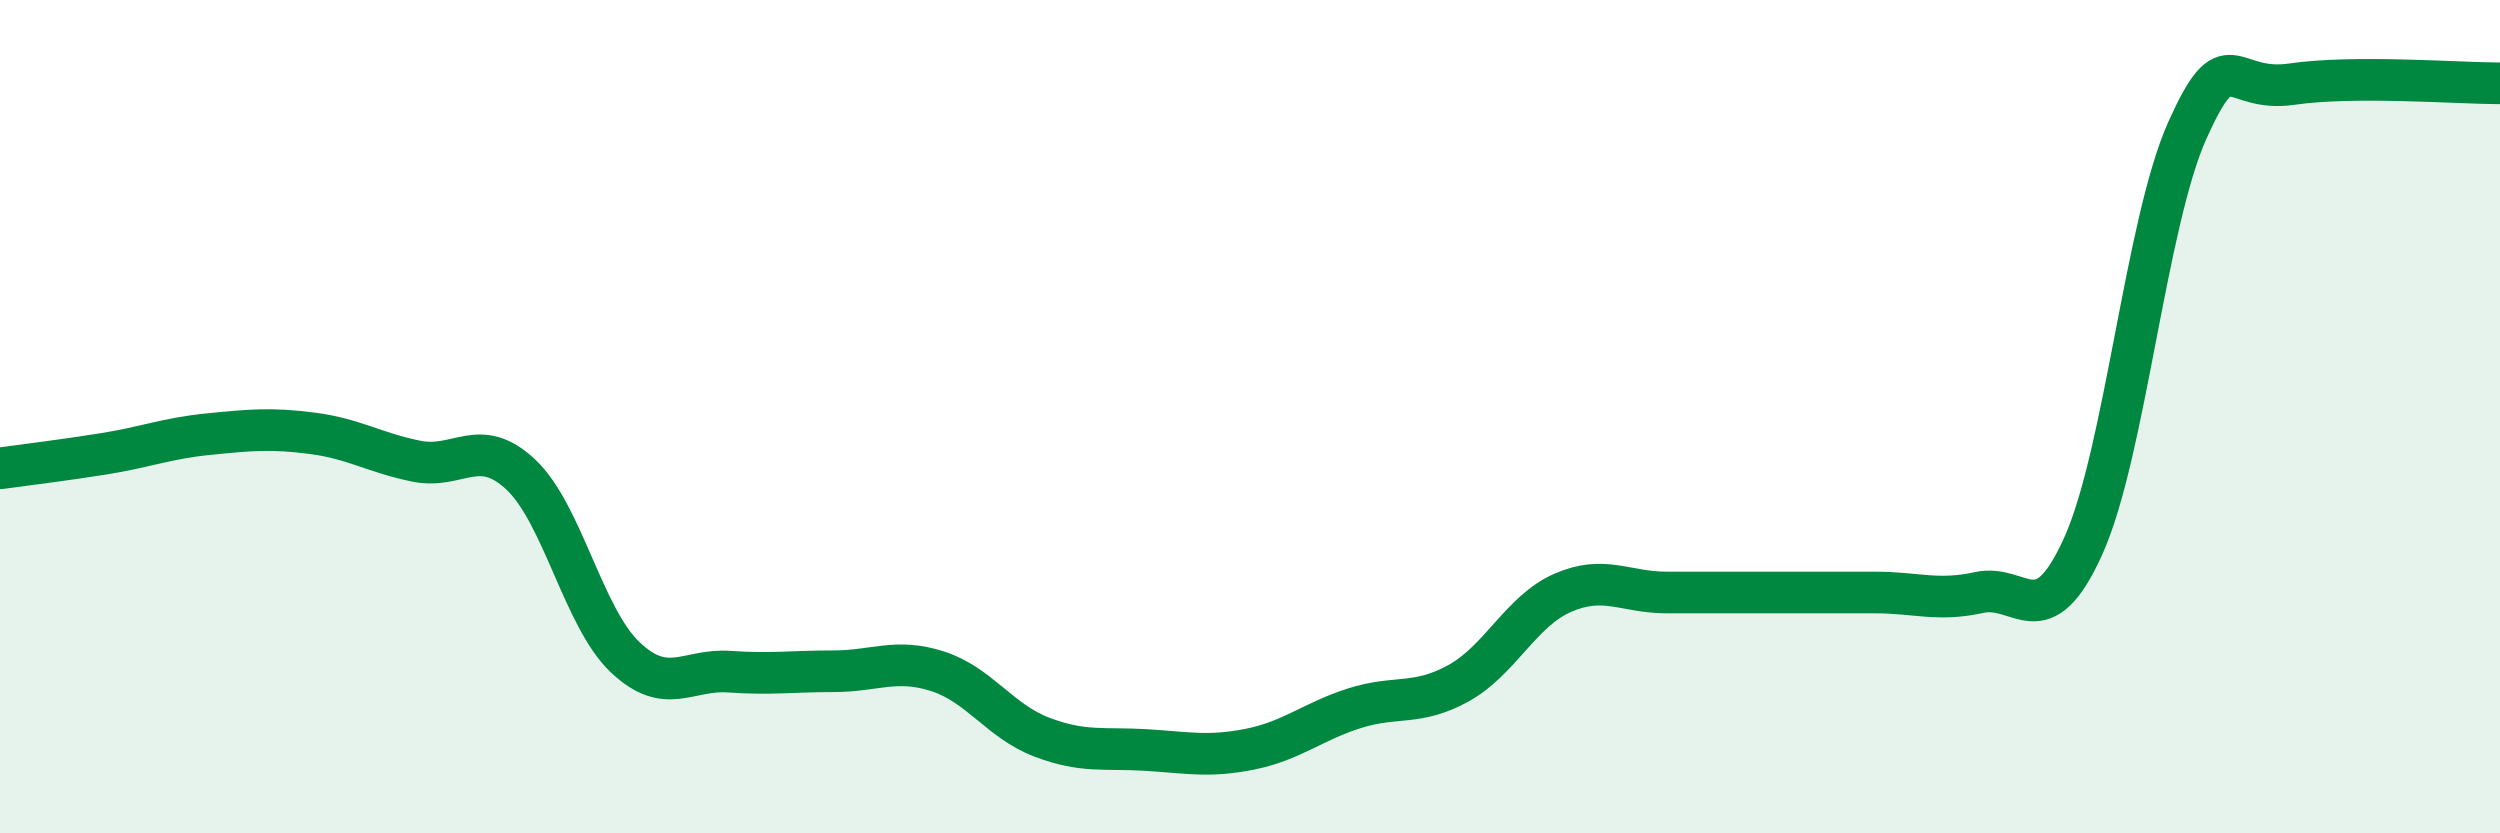 
    <svg width="60" height="20" viewBox="0 0 60 20" xmlns="http://www.w3.org/2000/svg">
      <path
        d="M 0,11.24 C 0.5,11.17 1.5,11.05 2.5,10.89 C 3.5,10.73 4,10.52 5,10.42 C 6,10.32 6.5,10.27 7.5,10.4 C 8.5,10.53 9,10.87 10,11.07 C 11,11.27 11.5,10.45 12.5,11.39 C 13.5,12.33 14,14.82 15,15.77 C 16,16.72 16.5,16.05 17.5,16.12 C 18.5,16.19 19,16.11 20,16.11 C 21,16.11 21.5,15.79 22.5,16.11 C 23.5,16.43 24,17.31 25,17.69 C 26,18.07 26.5,17.94 27.5,18 C 28.5,18.06 29,18.18 30,17.98 C 31,17.78 31.5,17.32 32.5,17 C 33.5,16.68 34,16.95 35,16.4 C 36,15.85 36.5,14.67 37.5,14.23 C 38.5,13.79 39,14.22 40,14.22 C 41,14.22 41.5,14.22 42.5,14.22 C 43.5,14.22 44,14.22 45,14.22 C 46,14.22 46.5,14.44 47.5,14.22 C 48.5,14 49,15.32 50,13.1 C 51,10.88 51.5,5.34 52.5,3.12 C 53.5,0.9 53.5,2.24 55,2.02 C 56.5,1.8 59,2 60,2L60 20L0 20Z"
        fill="#008740"
        opacity="0.1"
        stroke-linecap="round"
        stroke-linejoin="round"
      />
      <path
        d="M 0,11.24 C 0.5,11.17 1.5,11.05 2.5,10.89 C 3.5,10.73 4,10.52 5,10.42 C 6,10.32 6.5,10.27 7.5,10.4 C 8.5,10.53 9,10.87 10,11.07 C 11,11.27 11.5,10.45 12.5,11.39 C 13.5,12.33 14,14.82 15,15.77 C 16,16.72 16.5,16.05 17.5,16.12 C 18.5,16.19 19,16.11 20,16.11 C 21,16.11 21.5,15.79 22.5,16.11 C 23.5,16.43 24,17.31 25,17.69 C 26,18.07 26.5,17.94 27.5,18 C 28.5,18.06 29,18.18 30,17.98 C 31,17.78 31.5,17.32 32.5,17 C 33.5,16.68 34,16.95 35,16.4 C 36,15.85 36.5,14.67 37.5,14.23 C 38.5,13.79 39,14.22 40,14.22 C 41,14.22 41.5,14.22 42.5,14.22 C 43.5,14.22 44,14.22 45,14.22 C 46,14.22 46.5,14.44 47.5,14.22 C 48.5,14 49,15.32 50,13.1 C 51,10.88 51.5,5.34 52.5,3.12 C 53.5,0.9 53.5,2.24 55,2.02 C 56.5,1.8 59,2 60,2"
        stroke="#008740"
        stroke-width="1"
        fill="none"
        stroke-linecap="round"
        stroke-linejoin="round"
      />
    </svg>
  